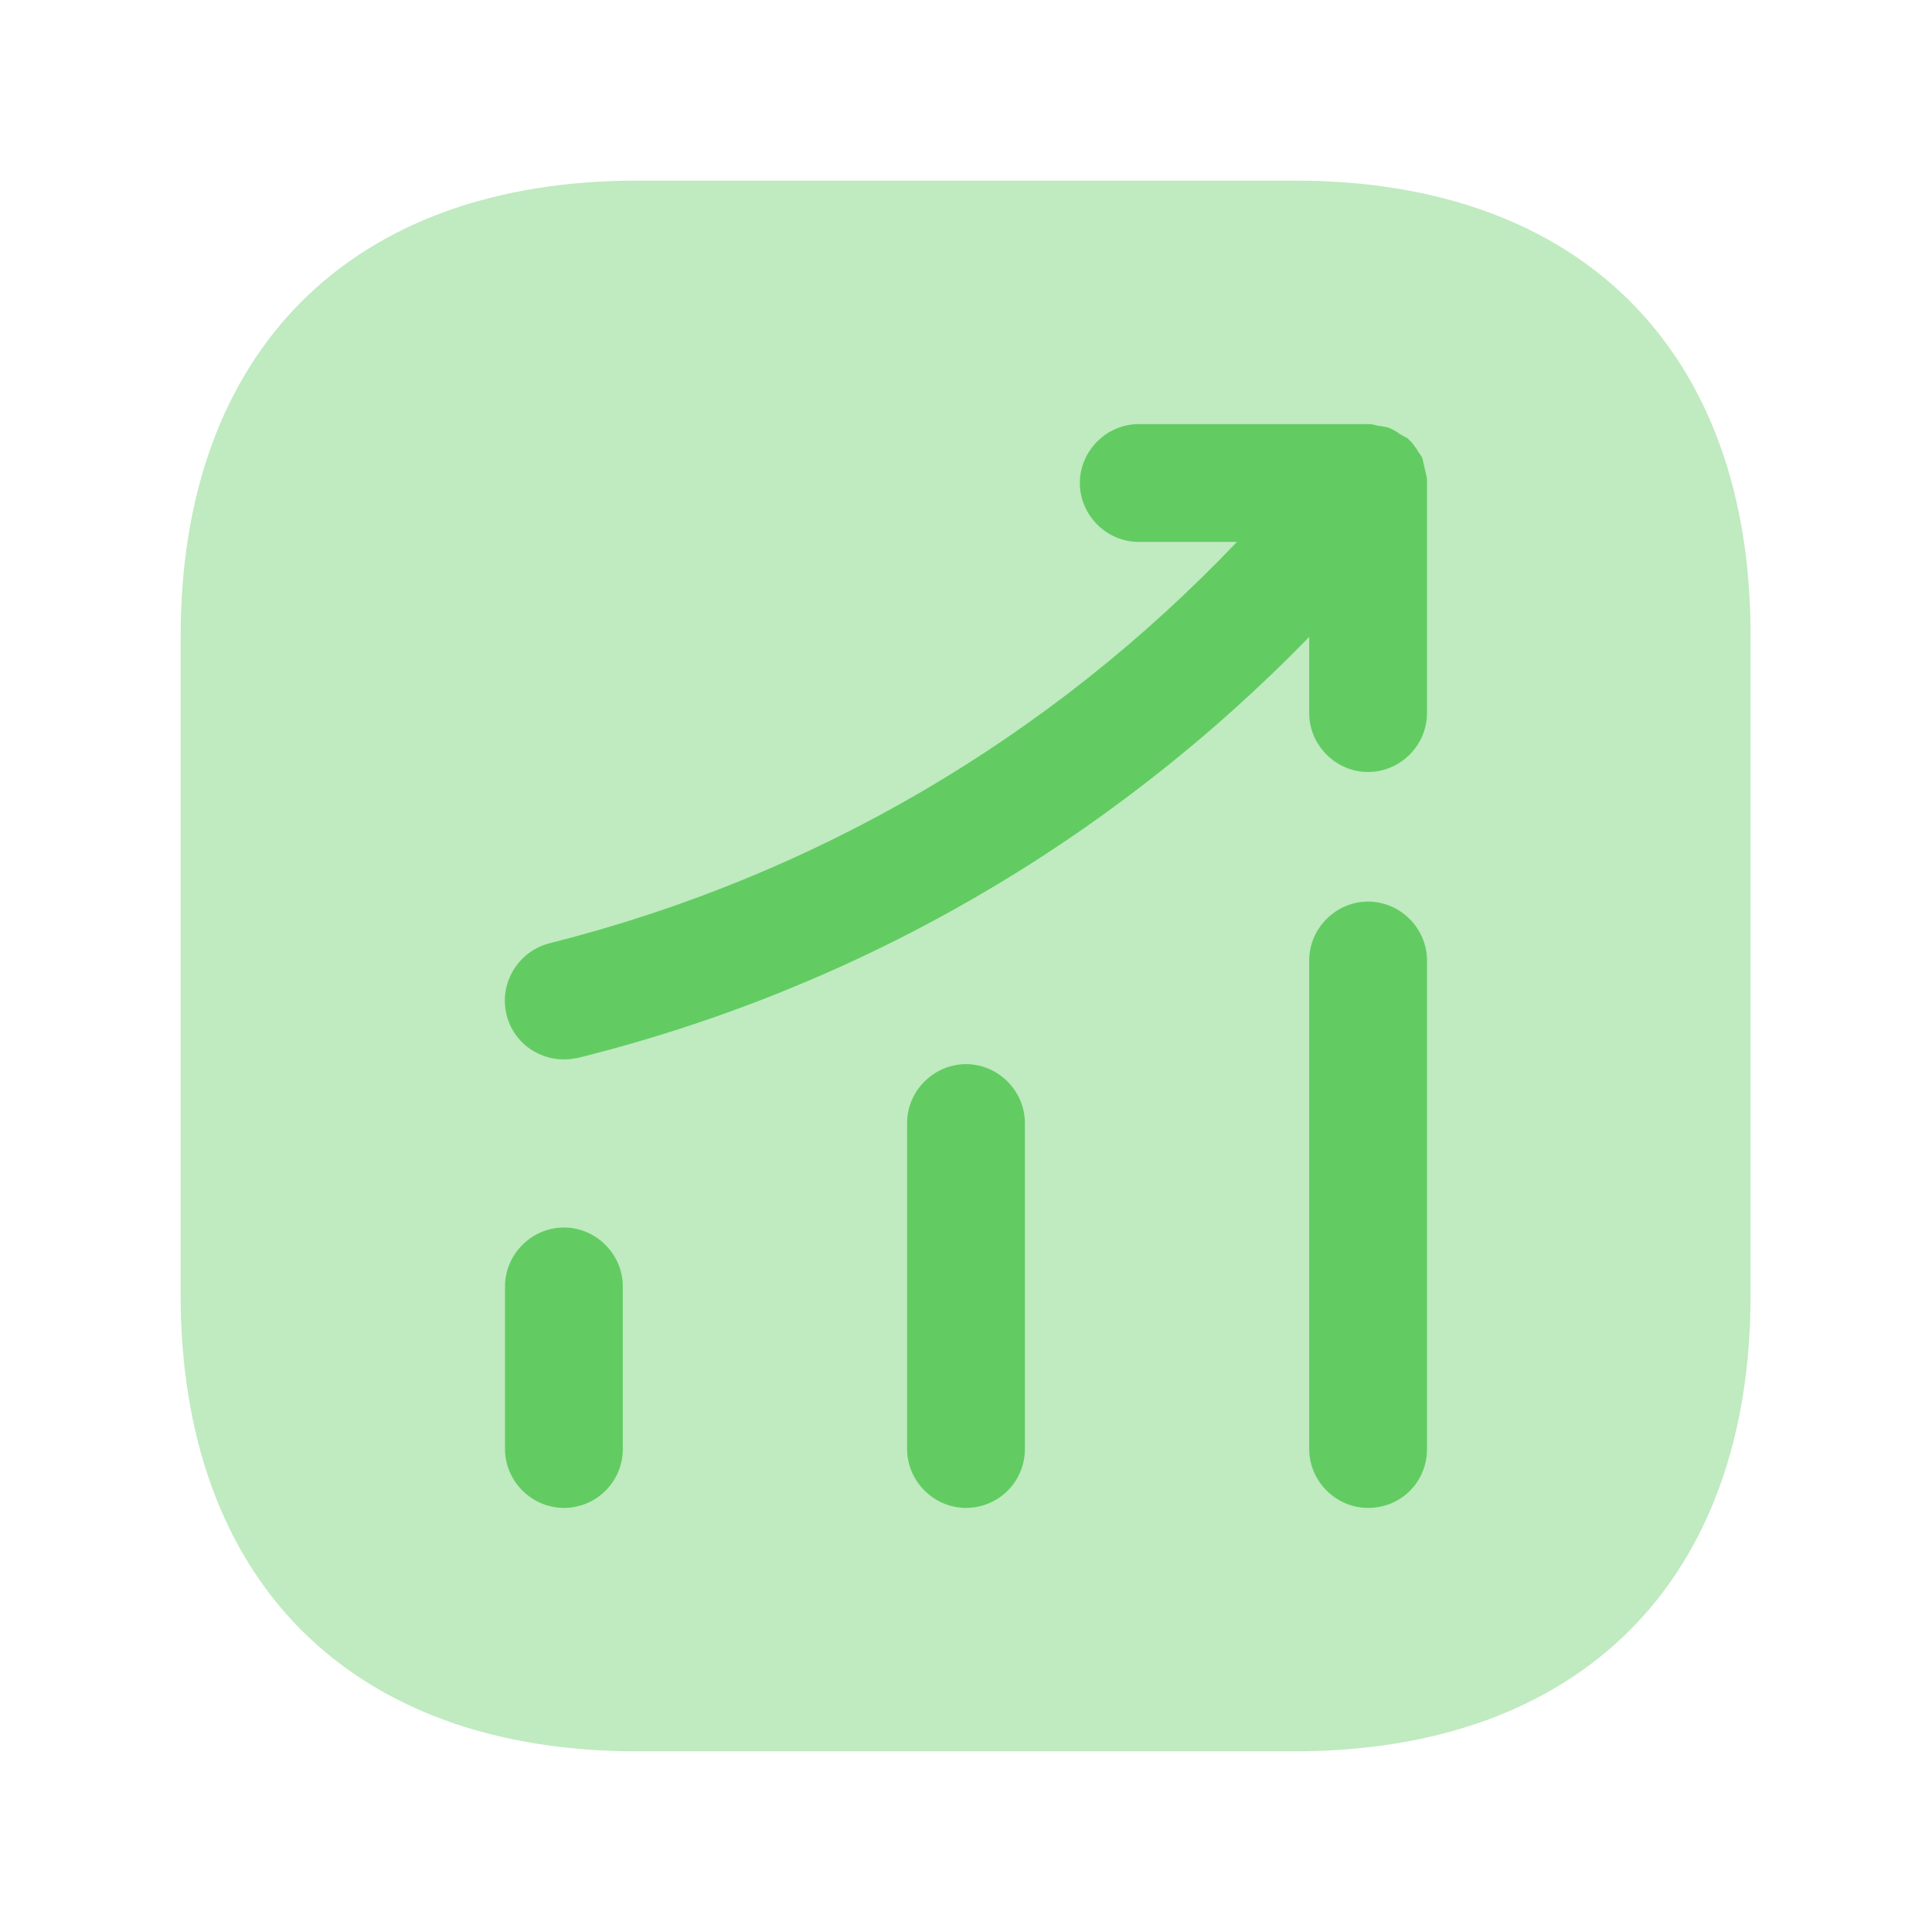 <svg xmlns="http://www.w3.org/2000/svg" width="41" height="41" viewBox="0 0 41 41" fill="none"><path opacity="0.4" d="M27.483 3.833H13.516C7.45 3.833 3.833 7.45 3.833 13.516V27.466C3.833 33.55 7.45 37.166 13.516 37.166H27.466C33.533 37.166 37.15 33.55 37.15 27.483V13.516C37.166 7.45 33.55 3.833 27.483 3.833Z" fill="#62CC62"></path><path d="M11.967 32C11.284 32 10.717 31.433 10.717 30.75V27.3C10.717 26.616 11.284 26.05 11.967 26.05C12.65 26.05 13.217 26.616 13.217 27.3V30.75C13.217 31.45 12.65 32 11.967 32Z" fill="#62CC62"></path><path d="M20.5 32C19.817 32 19.25 31.433 19.25 30.75V23.833C19.25 23.15 19.817 22.583 20.5 22.583C21.183 22.583 21.75 23.15 21.75 23.833V30.75C21.75 31.45 21.183 32 20.5 32Z" fill="#62CC62"></path><path d="M29.033 32C28.35 32 27.783 31.433 27.783 30.75V20.383C27.783 19.7 28.35 19.133 29.033 19.133C29.716 19.133 30.283 19.7 30.283 20.383V30.75C30.283 31.45 29.733 32 29.033 32Z" fill="#62CC62"></path><path d="M30.283 10.2C30.283 10.117 30.25 10.017 30.233 9.933C30.216 9.867 30.2 9.783 30.183 9.717C30.15 9.65 30.1 9.6 30.066 9.533C30.016 9.467 29.966 9.383 29.9 9.333C29.883 9.317 29.883 9.3 29.866 9.3C29.816 9.267 29.766 9.25 29.716 9.217C29.65 9.167 29.566 9.117 29.483 9.083C29.4 9.05 29.316 9.05 29.233 9.033C29.166 9.017 29.116 9 29.05 9H24.166C23.483 9 22.916 9.567 22.916 10.25C22.916 10.933 23.483 11.5 24.166 11.5H26.25C22.283 15.667 17.283 18.6 11.666 20.017C11 20.183 10.583 20.867 10.75 21.533C10.883 22.1 11.4 22.483 11.966 22.483C12.066 22.483 12.166 22.467 12.266 22.45C18.216 20.967 23.533 17.883 27.783 13.517V15.133C27.783 15.817 28.35 16.383 29.033 16.383C29.716 16.383 30.283 15.817 30.283 15.133V10.25C30.283 10.233 30.283 10.217 30.283 10.2Z" fill="#62CC62"></path></svg>